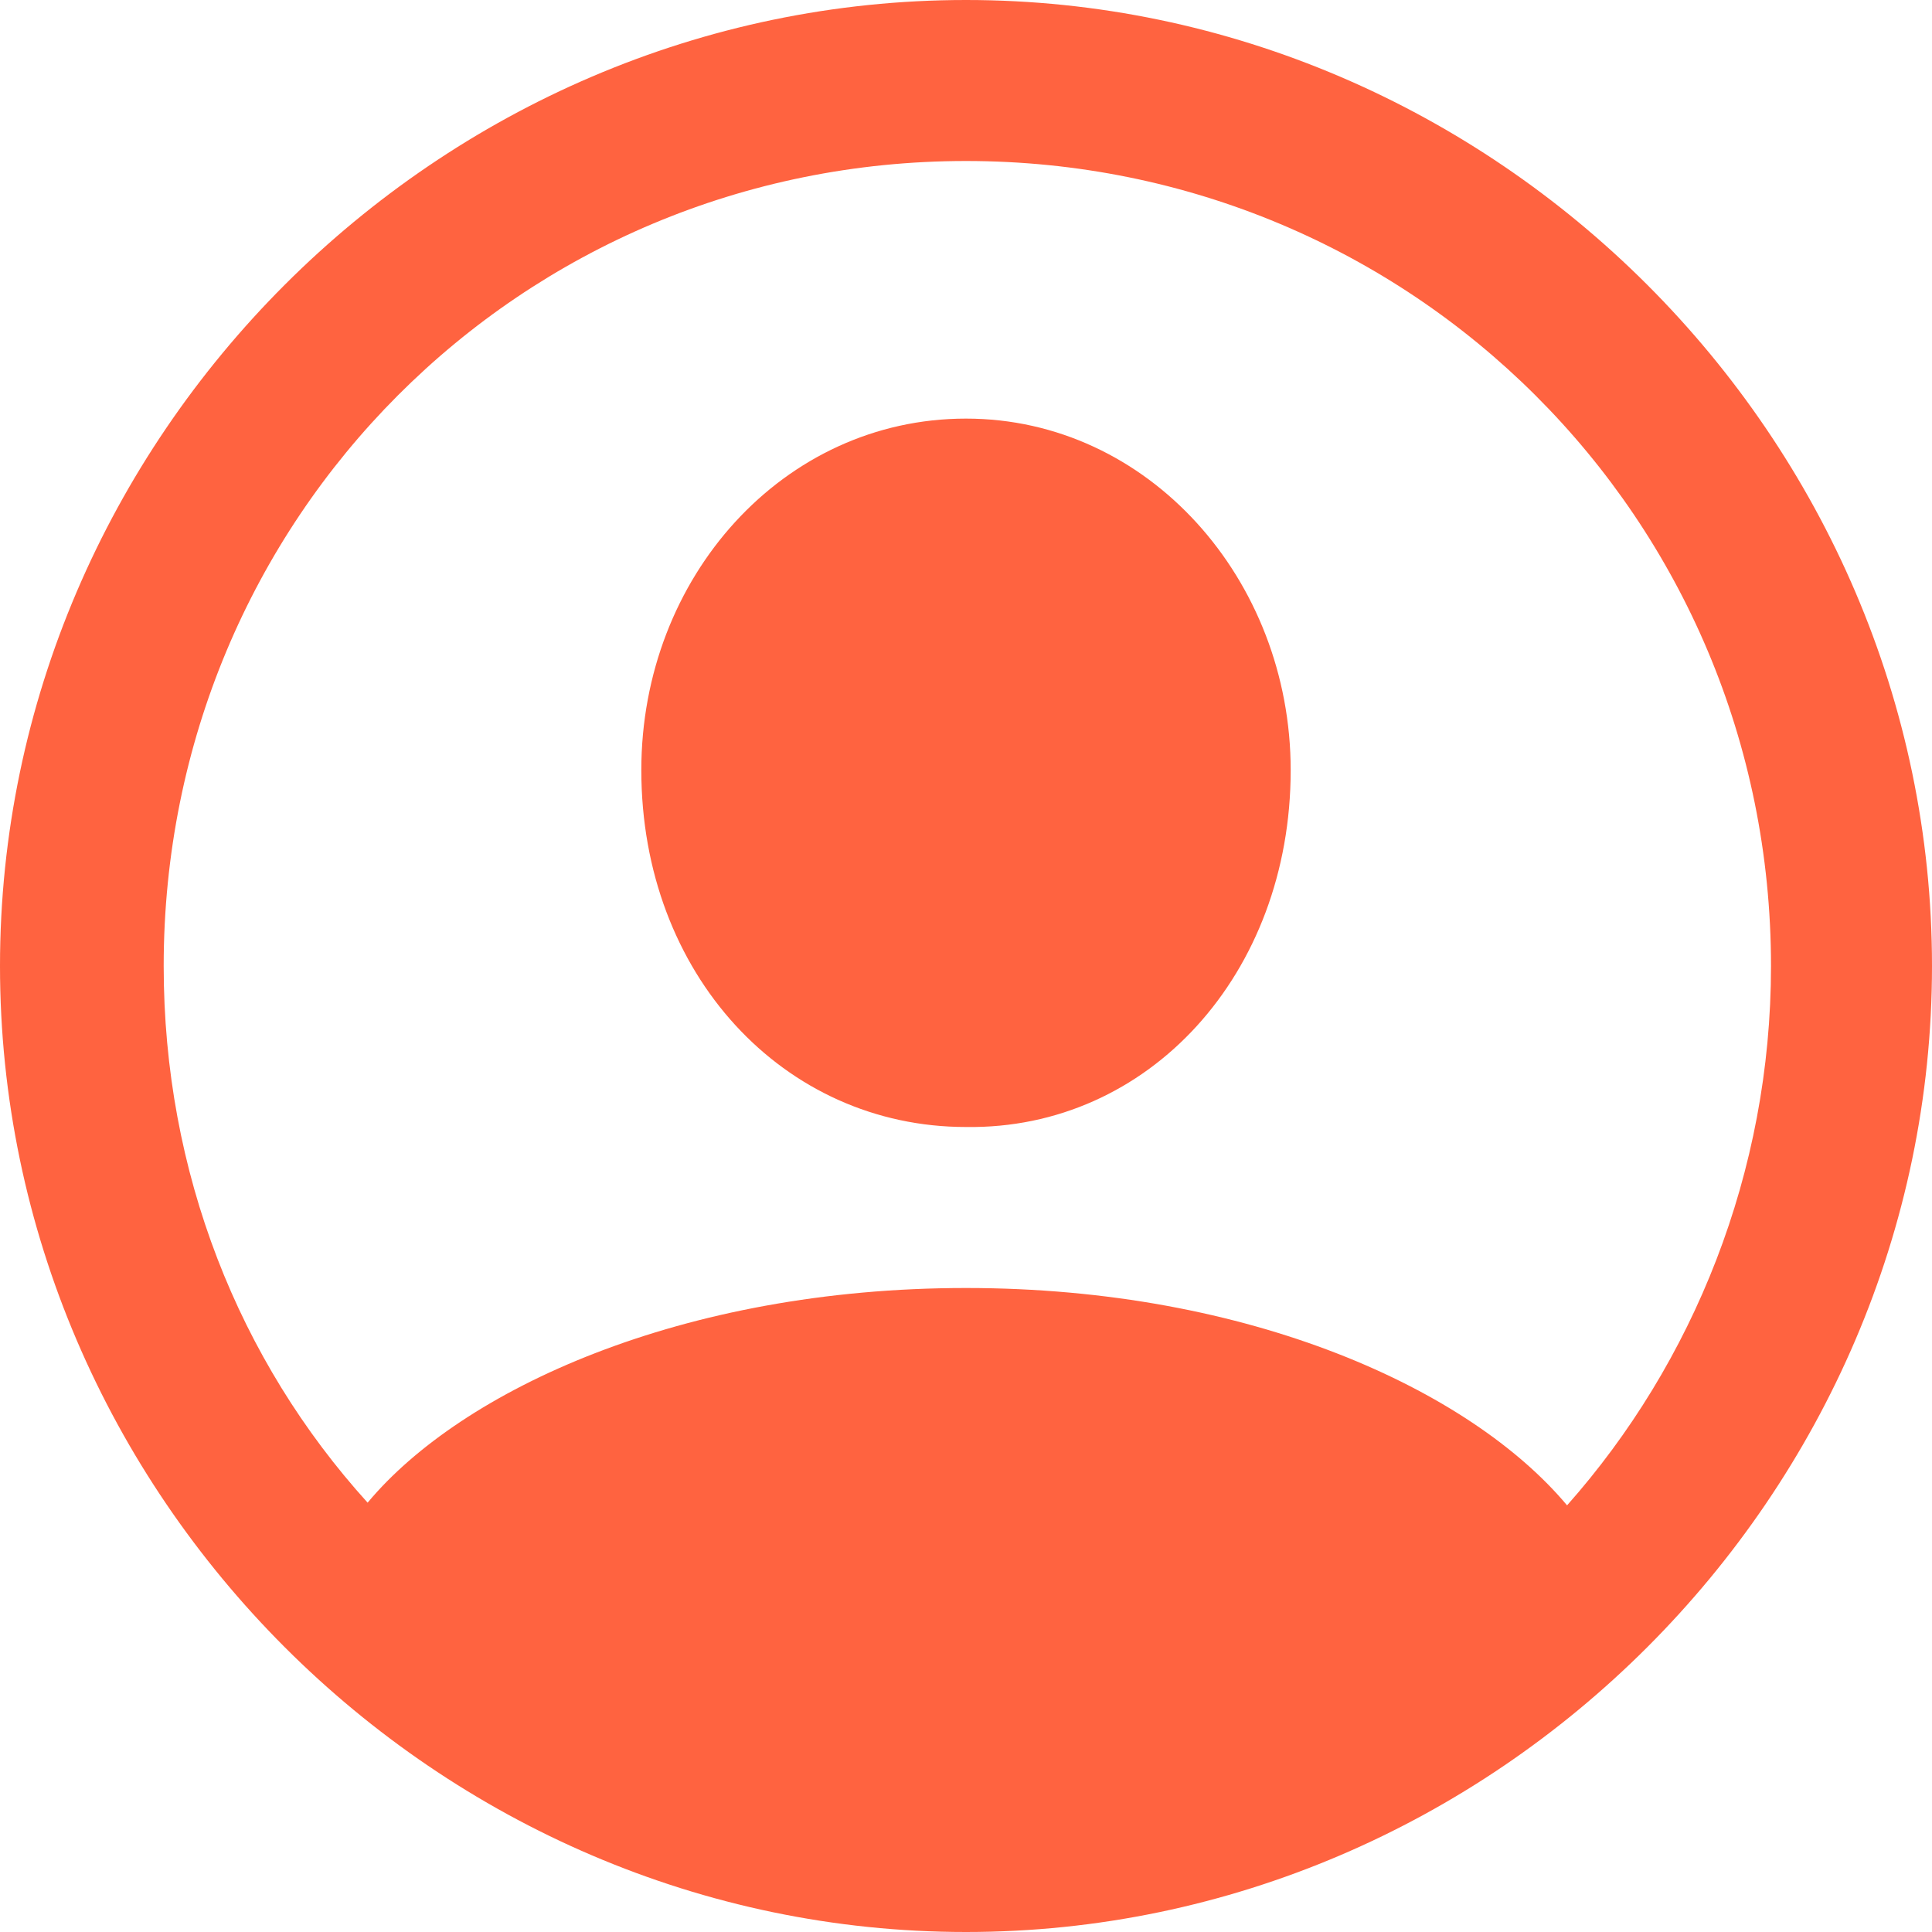 <?xml version="1.0" encoding="utf-8"?>
<!-- Generator: Adobe Illustrator 25.2.1, SVG Export Plug-In . SVG Version: 6.00 Build 0)  -->
<svg version="1.1" id="Layer_1" xmlns="http://www.w3.org/2000/svg" xmlns:xlink="http://www.w3.org/1999/xlink" x="0px" y="0px"
	 viewBox="0 0 72 72" style="enable-background:new 0 0 72 72;" xml:space="preserve">
<style type="text/css">
	.st0{clip-path:url(#SVGID_2_);}
	.st1{clip-path:url(#SVGID_4_);fill:#FF6340;}
	.st2{fill:#FF6340;}
</style>
<g>
	<g>
		<g>
			<defs>
				<path id="SVGID_1_" d="M92.5-1009c1.8,0,3.4-1.1,4.1-2.7c0.7-1.7,0.3-3.6-1-4.8c-1.3-1.3-3.2-1.7-4.8-1
					c-1.7,0.7-2.7,2.3-2.7,4.1C88.1-1011,90-1009,92.5-1009z M149.5-993c1.8,0,3.4-1.1,4.1-2.7c0.7-1.7,0.3-3.6-1-4.8
					c-1.3-1.3-3.2-1.7-4.8-1c-1.7,0.7-2.7,2.3-2.7,4.1C145-995,147-993,149.5-993z M149.5-1025c1.8,0,3.4-1.1,4.1-2.7
					c0.7-1.7,0.3-3.6-1-4.8c-1.3-1.3-3.2-1.7-4.8-1c-1.7,0.7-2.7,2.3-2.7,4.1C145-1027,147-1025,149.5-1025z M92.5-1021.5
					c3.7,0,7,2.6,7.8,6.2H114c1.8,0,3.5-1.1,4.1-2.8l3.1-8.1c1.2-3.1,4.2-5.1,7.5-5.1h12.9c0.9-4,4.7-6.6,8.7-6.2
					c4.1,0.5,7.1,3.9,7.1,8s-3.1,7.5-7.1,8s-7.8-2.2-8.7-6.2h-12.9c-1.8,0-3.5,1.1-4.1,2.8l-3.1,8.1c-0.5,1.3-1.4,2.5-2.5,3.3
					c1.1,0.9,1.9,2,2.5,3.3l3.1,8.1c0.7,1.7,2.3,2.8,4.1,2.8h12.9c0.9-4,4.7-6.6,8.7-6.2c4.1,0.5,7.1,3.9,7.1,8s-3.1,7.5-7.1,8
					s-7.8-2.2-8.7-6.2h-12.9c-3.3,0-6.3-2-7.5-5.1l-3.1-8.1c-0.7-1.7-2.3-2.8-4.1-2.8h-13.7c-0.7,3-3,5.3-6,6s-6.1-0.4-8-2.8
					c-1.9-2.4-2.3-5.7-1-8.5C86.6-1019.7,89.4-1021.5,92.5-1021.5L92.5-1021.5z"/>
			</defs>
			<clipPath id="SVGID_2_">
				<use xlink:href="#SVGID_1_"  style="overflow:visible;"/>
			</clipPath>
			<g class="st0">
				<g>
					<g>
						<g>
							<defs>
								<rect id="SVGID_3_" x="-731.5" y="-2561.5" width="1440" height="5216"/>
							</defs>
							<clipPath id="SVGID_4_">
								<use xlink:href="#SVGID_3_"  style="overflow:visible;"/>
							</clipPath>
							<path class="st1" d="M79.5-1042.5h83v58.1h-83V-1042.5z"/>
						</g>
					</g>
				</g>
			</g>
		</g>
	</g>
</g>
<g id="Regular-M" transform="matrix(1 0 0 1 1391.3 1126)">
	<path class="st2" d="M-1355.3-1054c19.7,0,36-16.3,36-36c0-19.7-16.3-36-36-36c-19.7,0-36,16.3-36,36
		C-1391.3-1070.3-1375-1054-1355.3-1054z M-1355.3-1078c-10.6,0-18.8,3.8-22.3,8c-4.8-5.3-7.6-12.3-7.6-20c0-16.7,13.3-30,29.9-30
		s30,13.3,30,30c0,7.7-2.9,14.8-7.6,20.1C-1336.5-1074.2-1344.7-1078-1355.3-1078z M-1355.3-1084c6.8,0.1,12.1-5.7,12.1-13.3
		c0-7.1-5.3-13.1-12.1-13.1s-12.1,5.9-12.1,13.1C-1367.4-1089.7-1362.1-1084-1355.3-1084z"/>
</g>
</svg>
